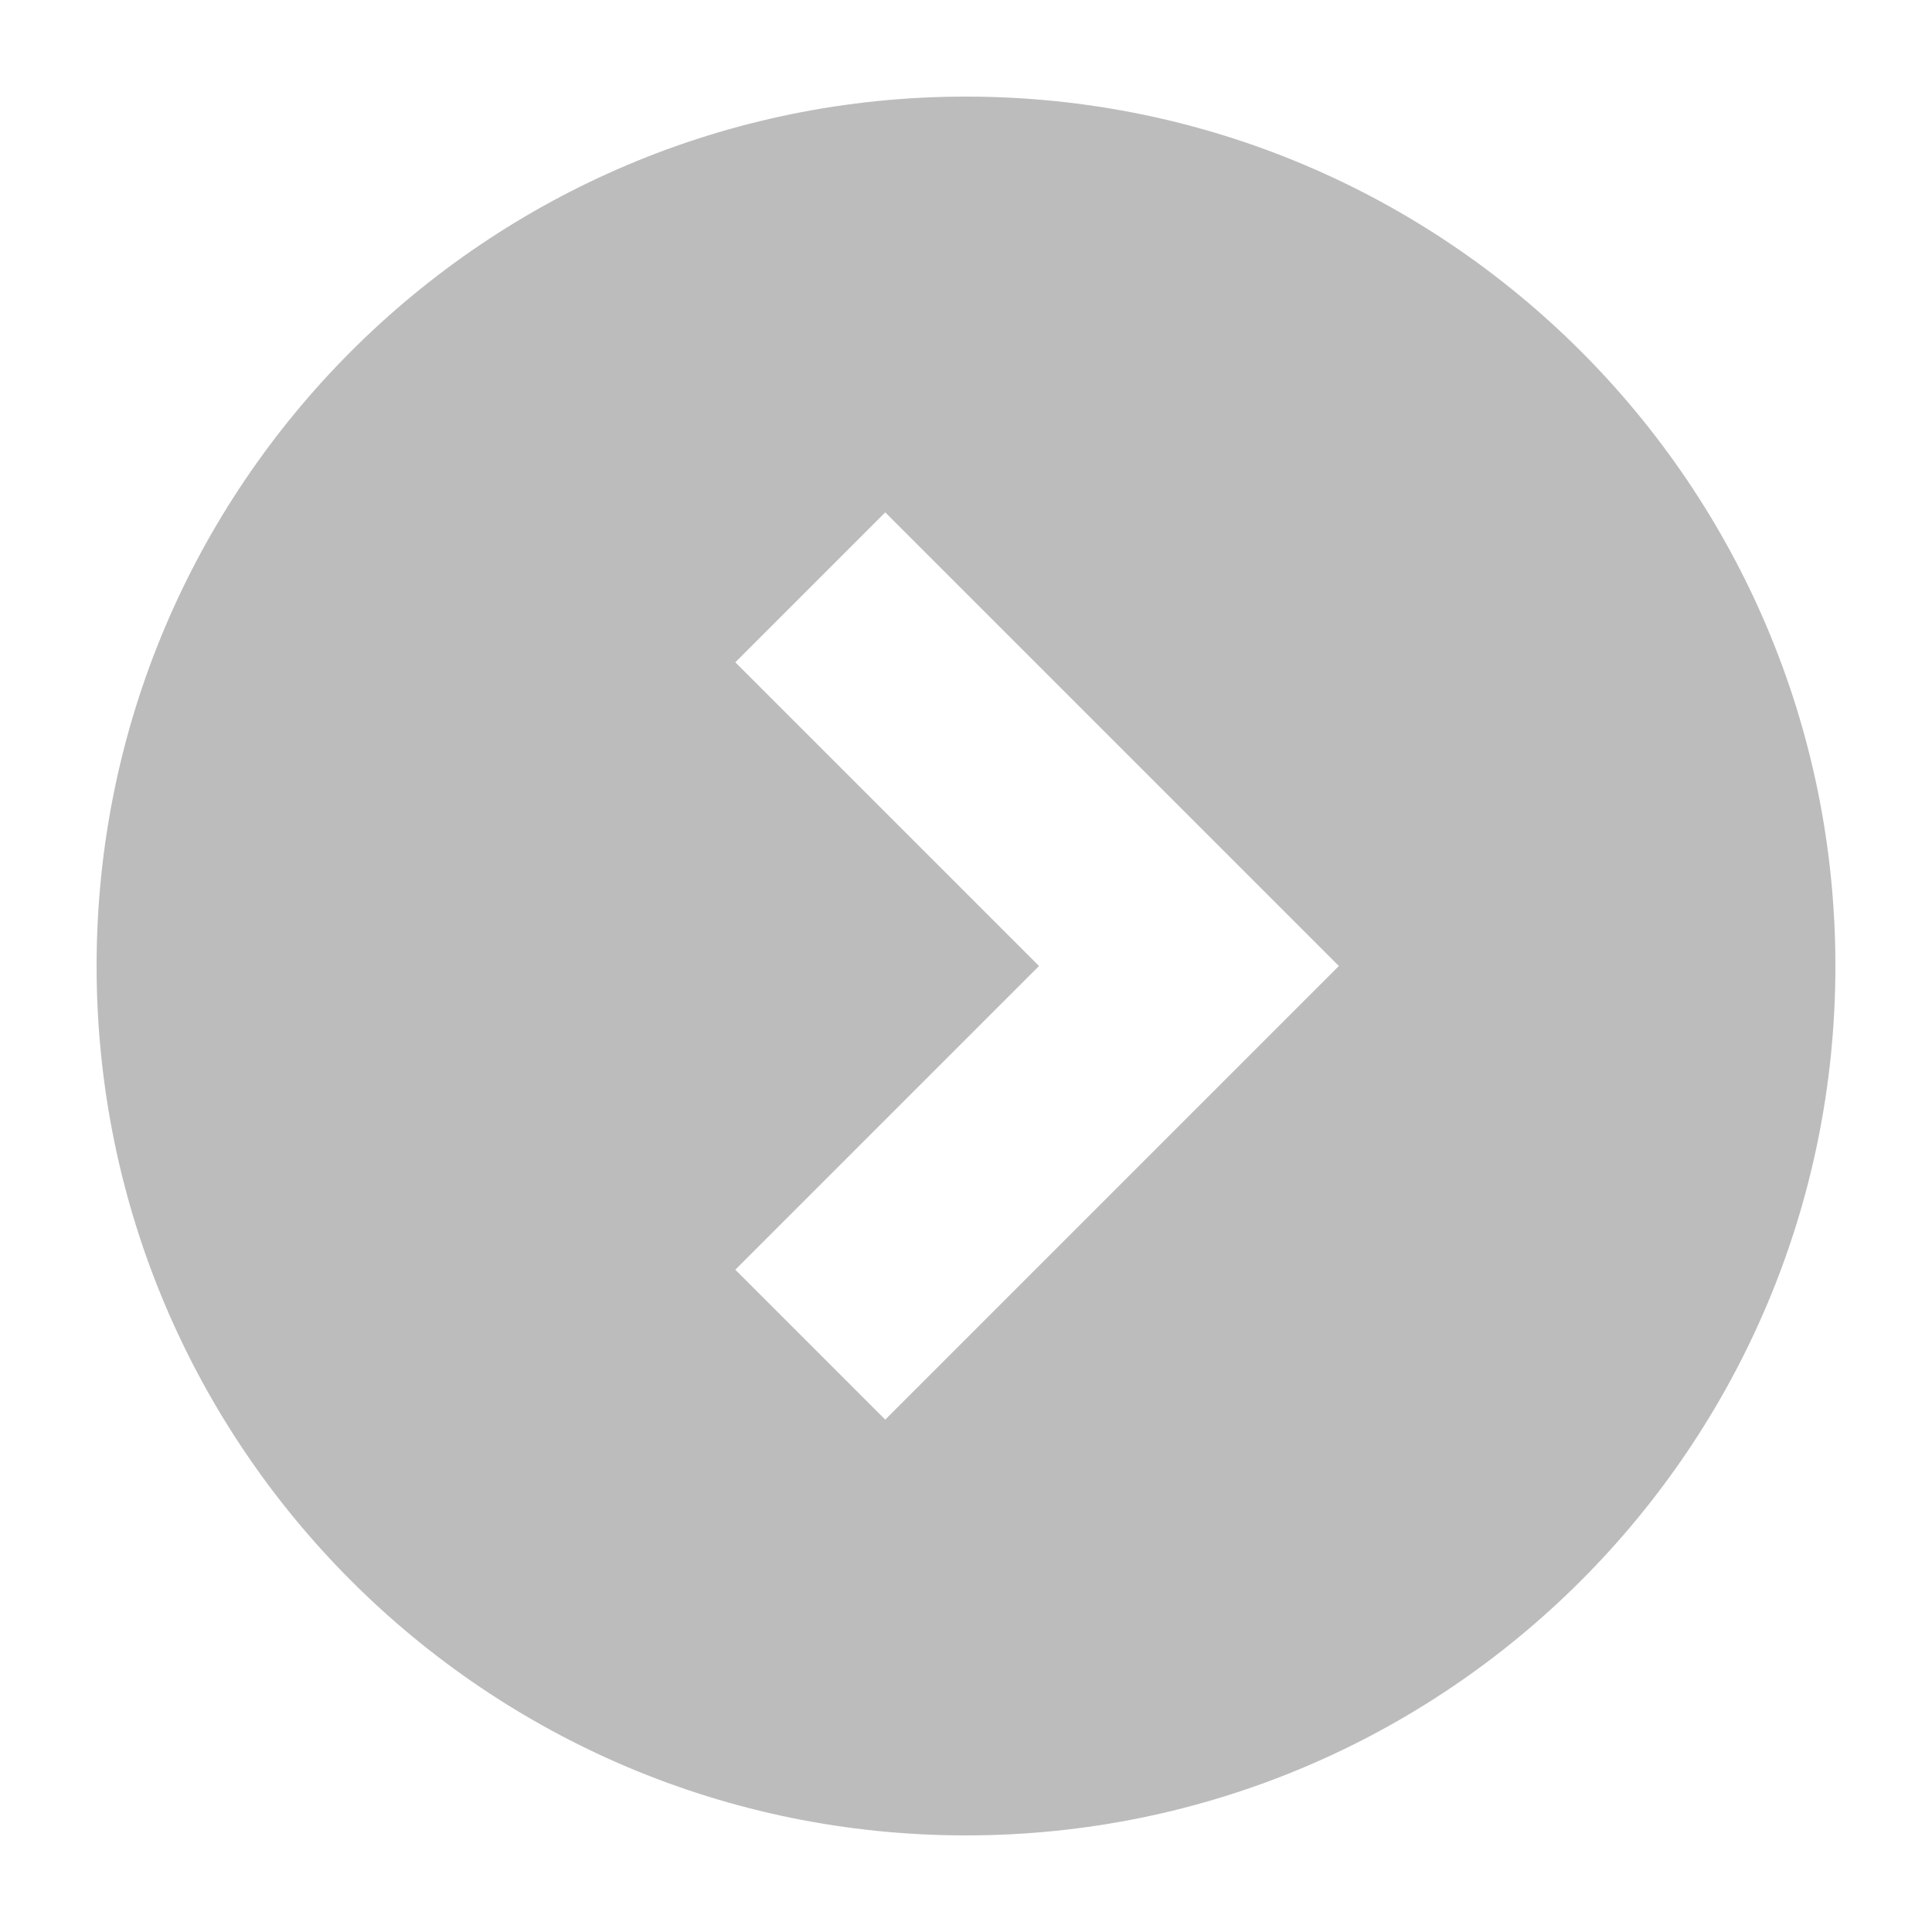 <?xml version="1.0" encoding="UTF-8"?><svg id="_2" xmlns="http://www.w3.org/2000/svg" viewBox="0 0 50 50"><defs><style>.cls-1{fill:#bcbcbc;}</style></defs><path class="cls-1" d="M25,2.5C12.57,2.5,2.5,12.57,2.5,25s10.07,22.5,22.5,22.5,22.5-10.07,22.5-22.5S37.43,2.5,25,2.5Zm-2.09,34.24l-3.88-3.88,7.86-7.86-7.86-7.86,3.88-3.88,11.74,11.74-11.74,11.74Z"/></svg>